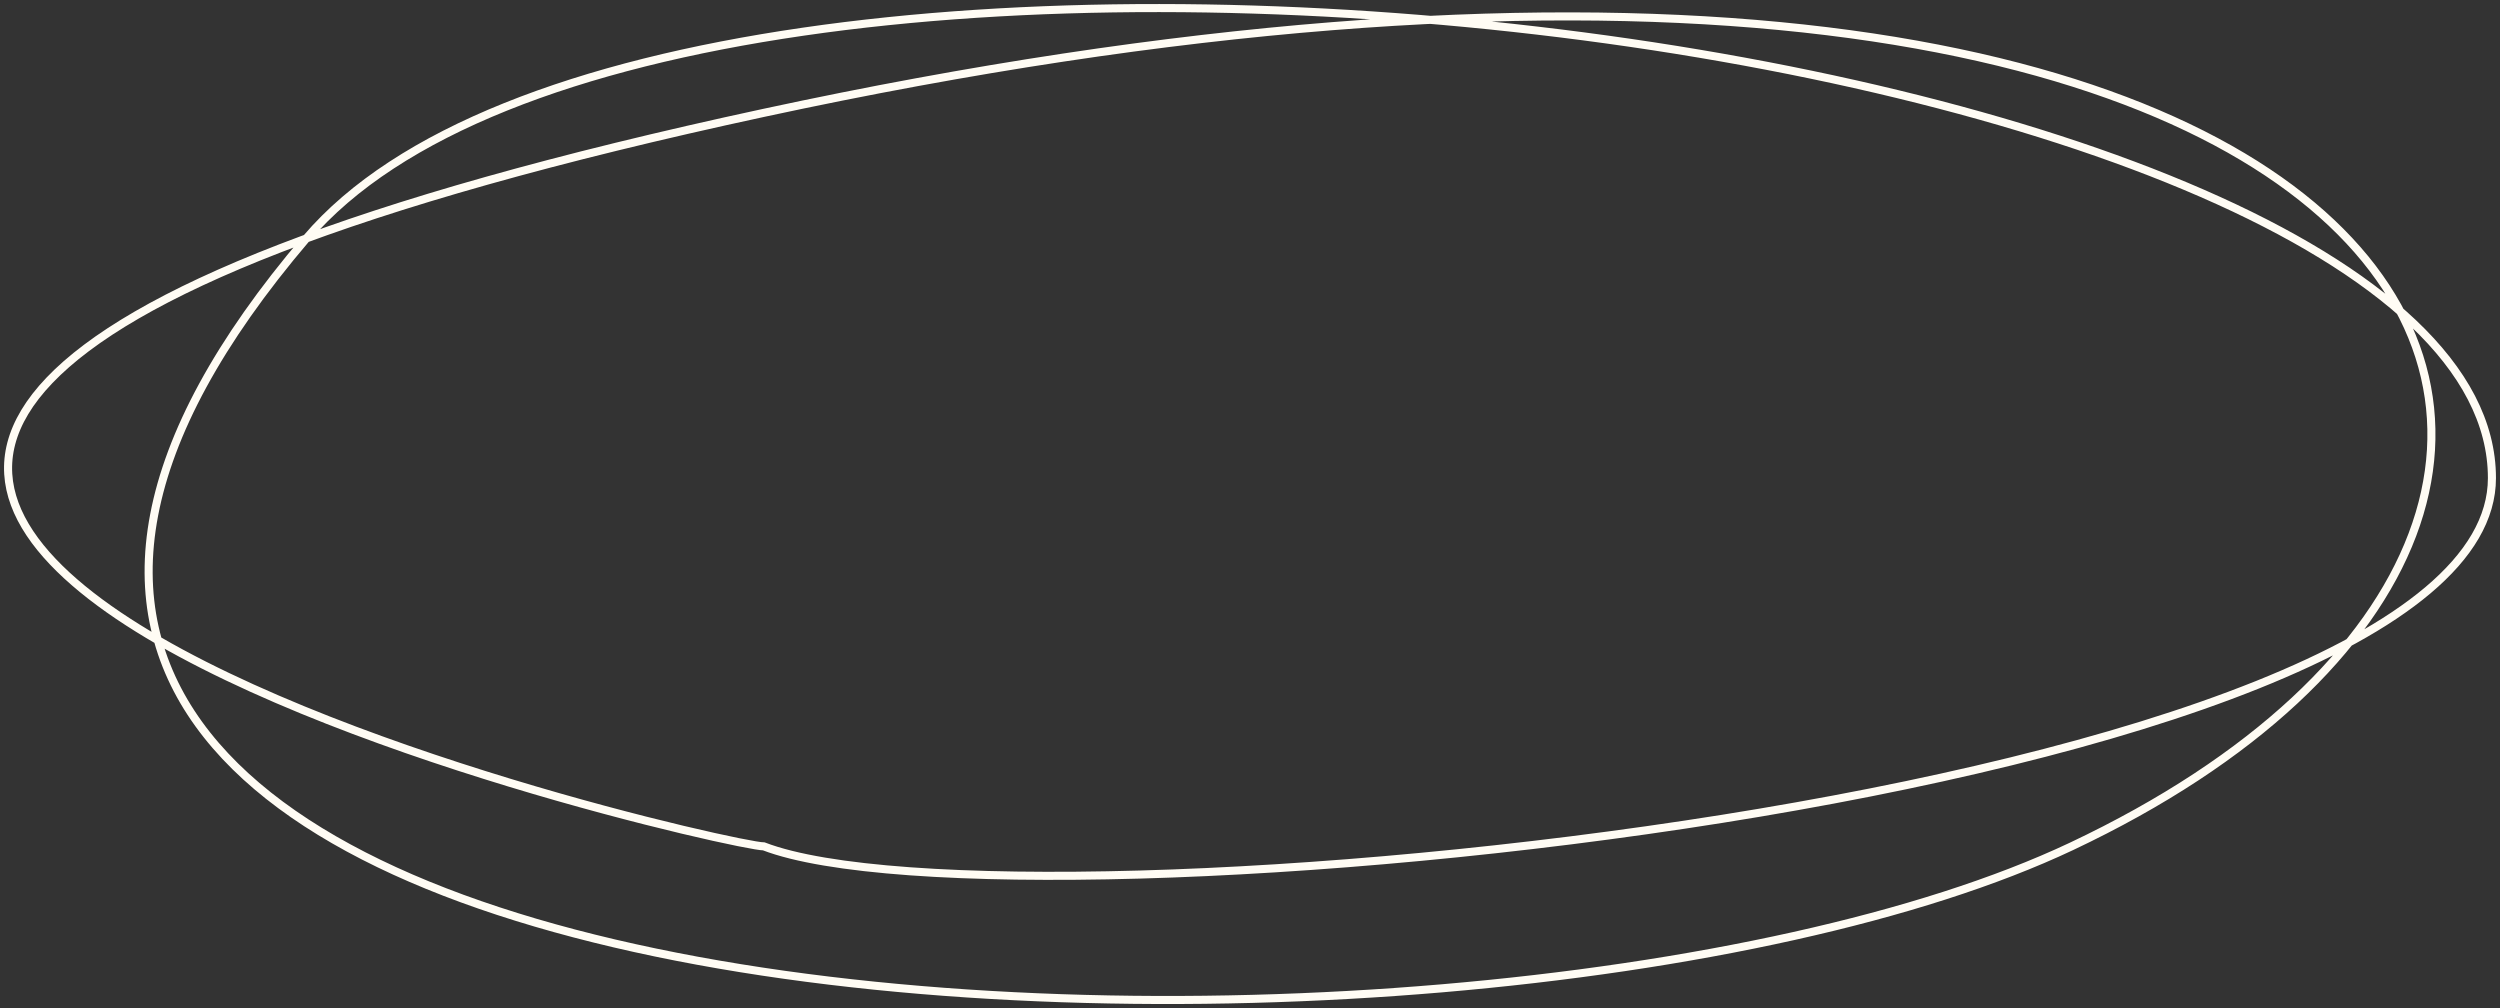 <?xml version="1.0" encoding="UTF-8"?> <svg xmlns="http://www.w3.org/2000/svg" width="310" height="125" viewBox="0 0 310 125" fill="none"><rect x="0" y="0" width="310" height="125" fill="#333333" stroke="none"/> <path d="M94.716 104.951C89.349 104.951 -113.435 58.896 94.716 13.992C302.866 -30.911 347.717 62.039 256.867 104.951C182.116 140.258 -49.801 132.583 37.983 29.568C83.547 -23.903 309 4.398 309 59.28C309 99.194 125.766 116.848 94.716 104.951Z" stroke="#FFFCF4"></path> </svg> 